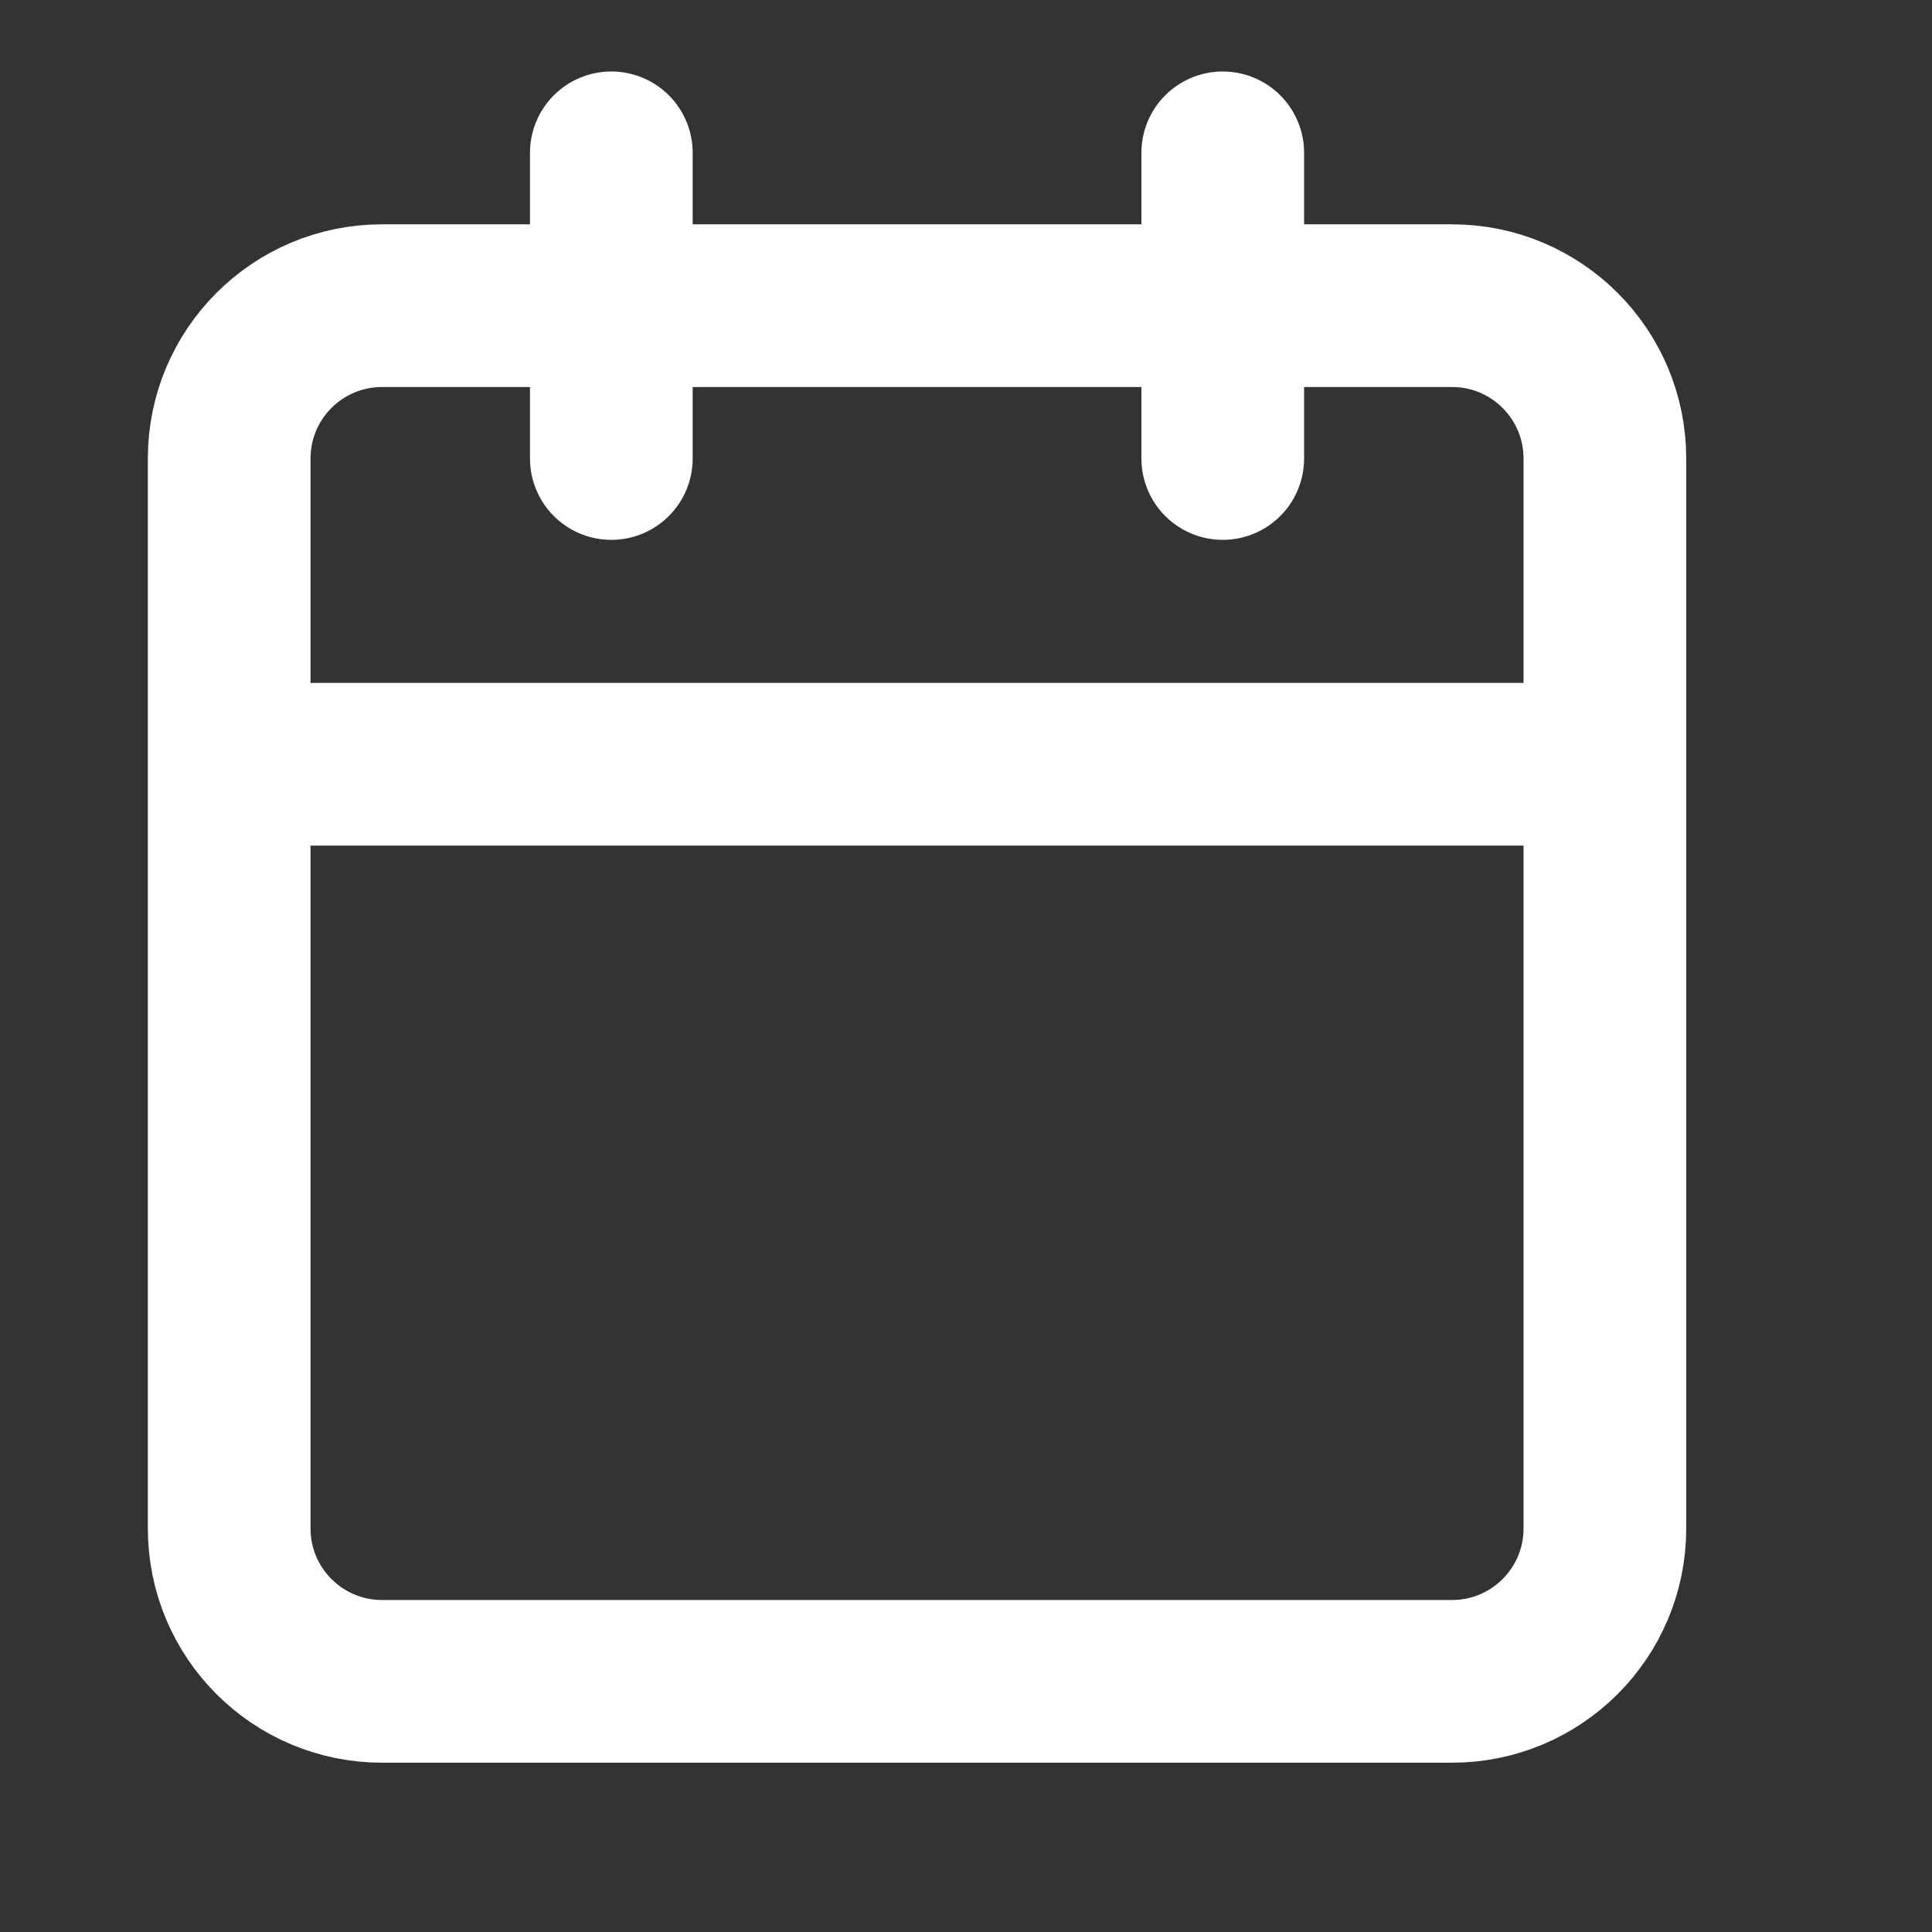 <svg width="19" height="19" viewBox="0 0 19 19" fill="none" xmlns="http://www.w3.org/2000/svg">
<rect x="0" y="0" width="19" height="19" fill="#333333" stroke="none"/>
<path d="M12.025 1.503V4.509M6.012 1.503V4.509M2.254 7.516H15.783M3.757 3.006H14.28C15.11 3.006 15.783 3.679 15.783 4.509V15.032C15.783 15.862 15.11 16.535 14.28 16.535H3.757C2.927 16.535 2.254 15.862 2.254 15.032V4.509C2.254 3.679 2.927 3.006 3.757 3.006Z" stroke="white" stroke-width="1.6" stroke-linecap="round" stroke-linejoin="round"/>
</svg>
